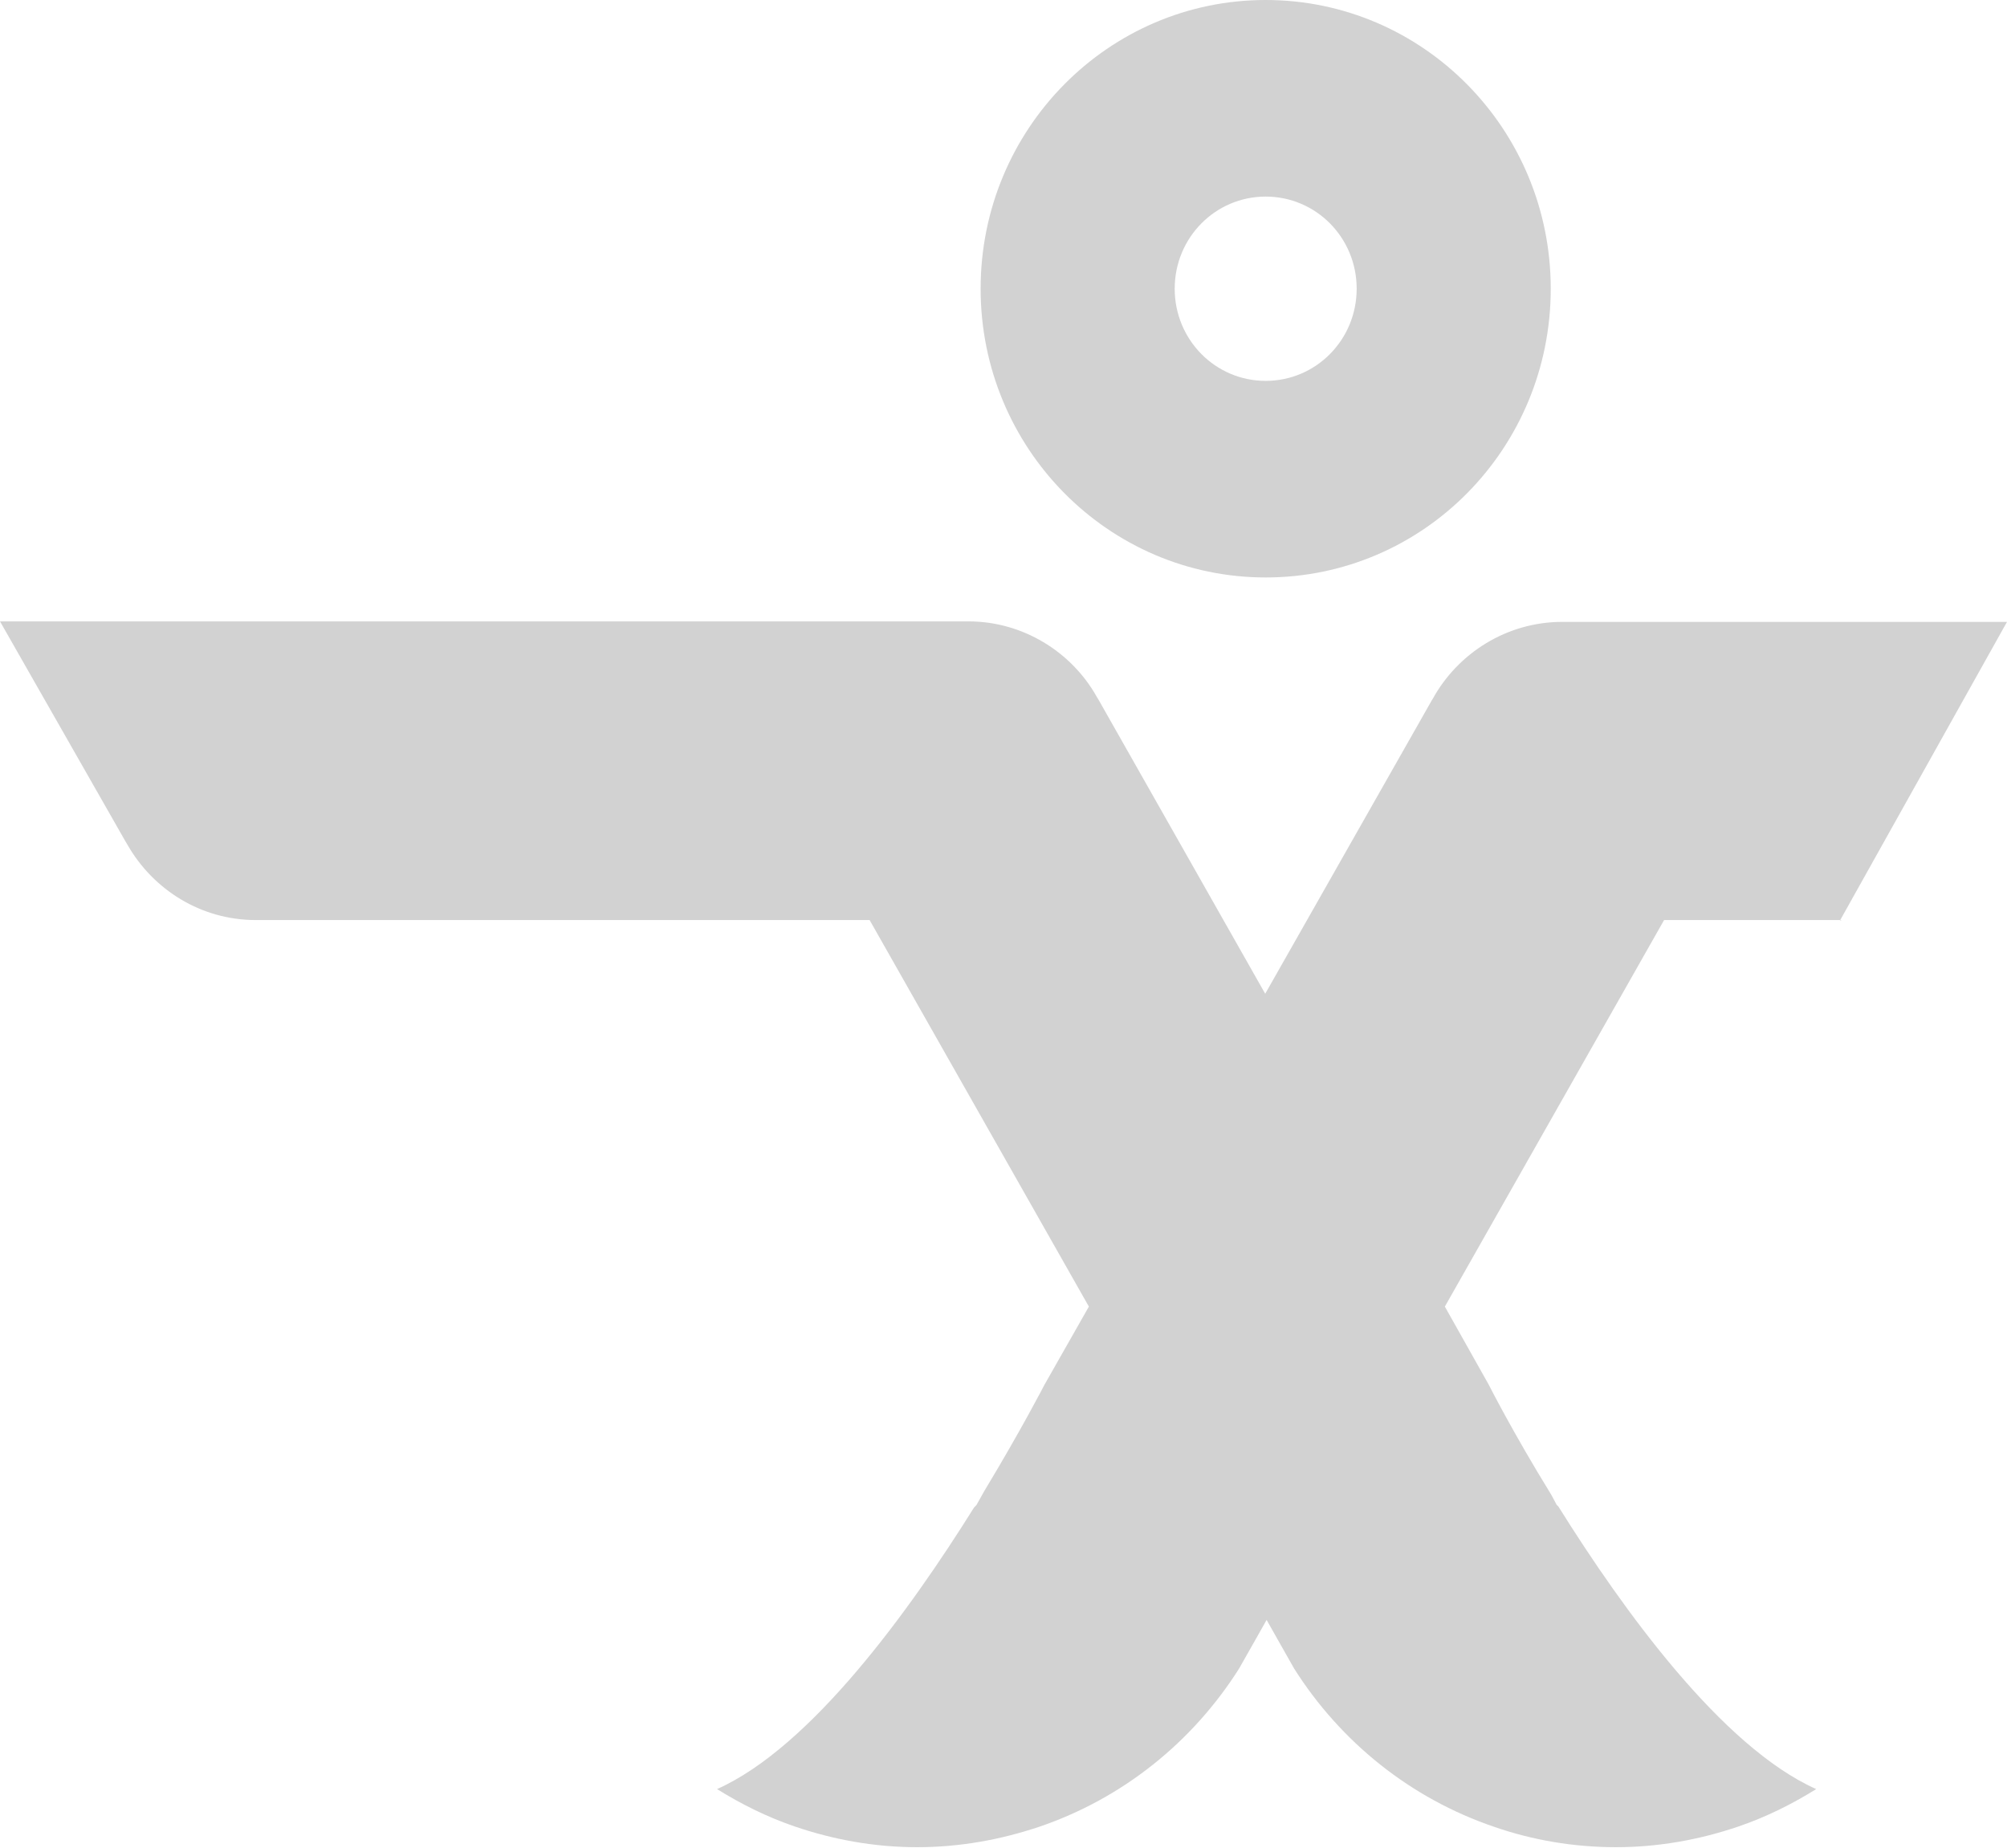 <svg width="63" height="58" viewBox="0 0 63 58" fill="none" xmlns="http://www.w3.org/2000/svg">
<g clip-path="url(#clip0_658_987)">
<path d="M57.757 28.896L63 19.521H49.044C47.301 19.521 45.764 20.5 44.973 21.939L44.944 21.984L39.715 31.195L34.502 21.998L34.414 21.85C33.623 20.456 32.1 19.506 30.402 19.506H0L3.925 26.389L4.013 26.538C4.818 27.932 6.312 28.881 8.025 28.881H27.297L34.18 41.015L32.789 43.463C32.789 43.463 32.056 44.887 30.9 46.8L30.651 47.245C30.651 47.245 30.592 47.305 30.577 47.32C28.556 50.553 25.466 54.84 22.508 56.161C23.27 56.635 24.075 57.036 24.939 57.332C26.155 57.748 27.444 57.985 28.791 57.985C30.138 57.985 31.412 57.748 32.613 57.347C35.234 56.457 37.431 54.692 38.895 52.378L39.467 51.369L39.759 50.85L40.052 51.369L40.623 52.378C42.088 54.692 44.285 56.457 46.906 57.347C48.107 57.763 49.395 57.985 50.728 57.985C52.061 57.985 53.364 57.748 54.58 57.332C55.444 57.036 56.249 56.635 57.011 56.161C54.052 54.84 50.948 50.539 48.927 47.305C48.912 47.275 48.883 47.26 48.868 47.245L48.693 46.919C47.477 44.946 46.73 43.463 46.73 43.463L45.354 41.015L52.236 28.881H57.816L57.757 28.896Z" fill="#222222" fill-opacity="0.2"/>
<path d="M39.73 18.127C44.68 18.127 48.678 14.077 48.678 9.063C48.678 4.05 44.665 0 39.73 0C34.795 0 30.782 4.05 30.782 9.063C30.782 14.077 34.795 18.127 39.73 18.127ZM39.73 6.171C41.312 6.171 42.586 7.461 42.586 9.063C42.586 10.665 41.312 11.956 39.73 11.956C38.149 11.956 36.874 10.665 36.874 9.063C36.874 7.461 38.149 6.171 39.73 6.171Z" fill="#222222" fill-opacity="0.2"/>
</g>
<defs>
<clipPath id="clip0_658_987">
<rect width="63" height="58" fill="white"/>
</clipPath>
</defs>
</svg>
